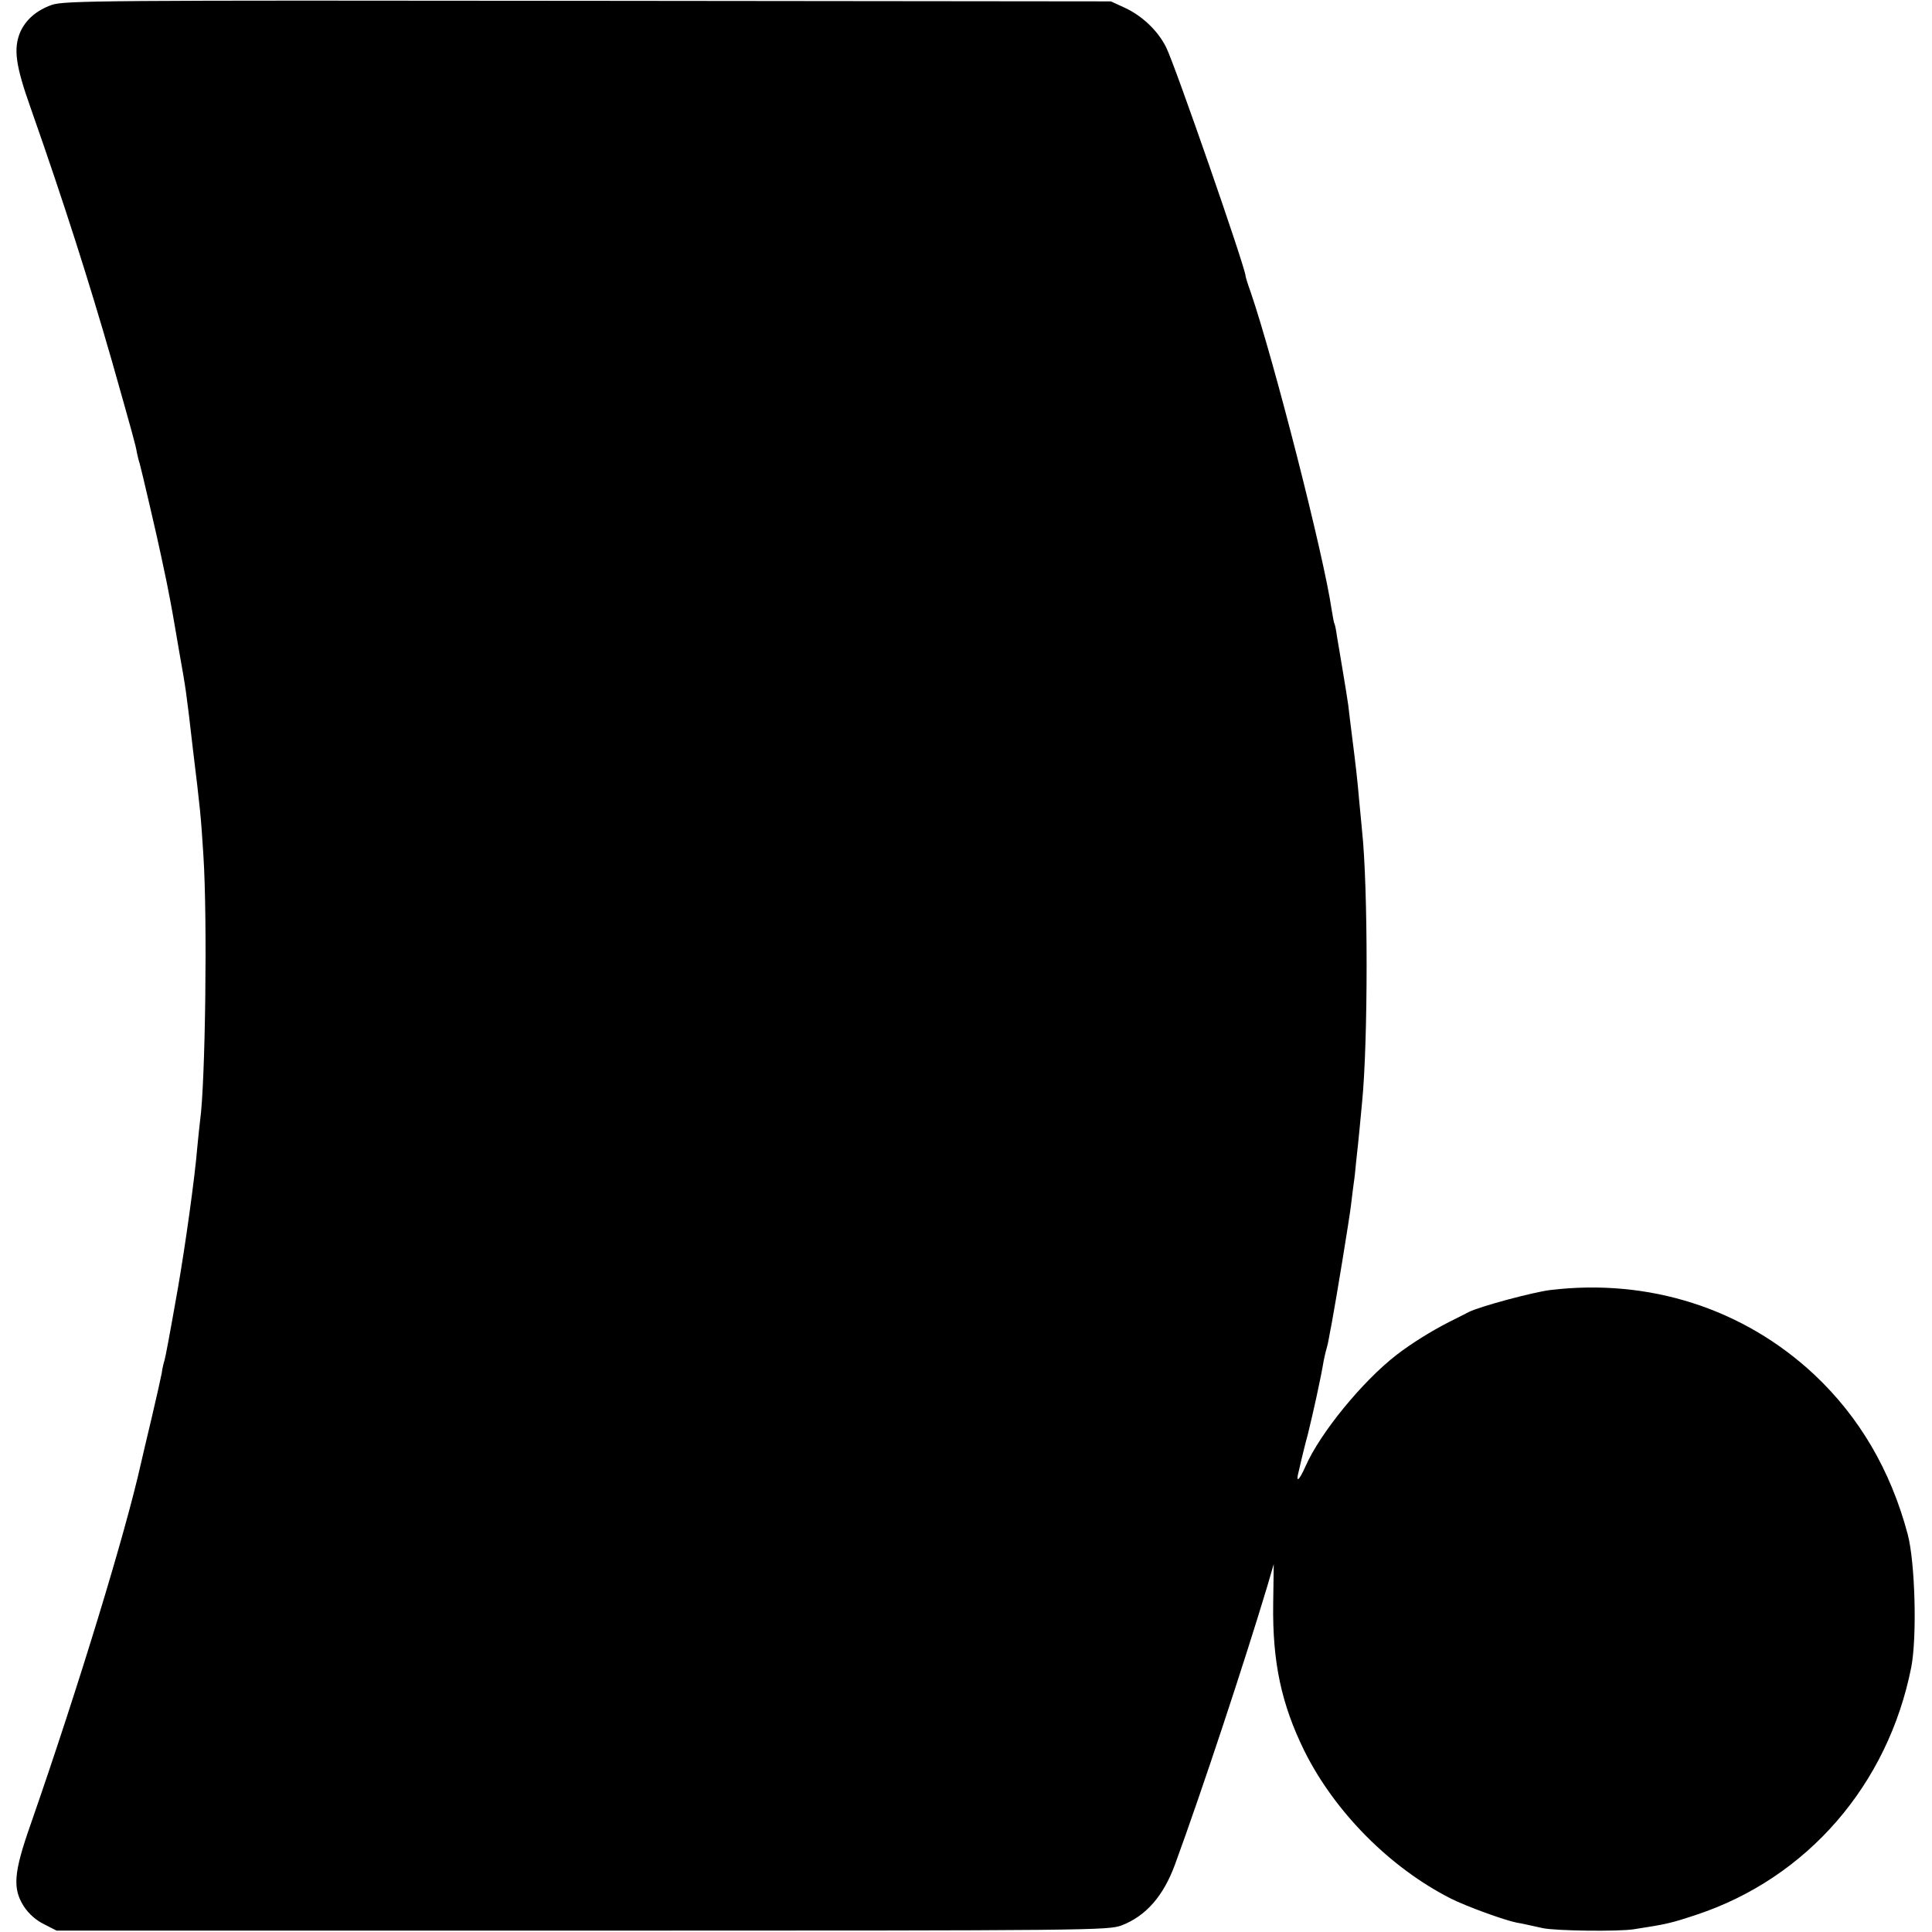 <?xml version="1.0" standalone="no"?>
<!DOCTYPE svg PUBLIC "-//W3C//DTD SVG 20010904//EN"
 "http://www.w3.org/TR/2001/REC-SVG-20010904/DTD/svg10.dtd">
<svg version="1.0" xmlns="http://www.w3.org/2000/svg"
 width="700pt" height="700pt" viewBox="0 0 700 700"
 preserveAspectRatio="xMidYMid meet">
<g transform="translate(0,700) scale(0.1,-0.1)"
fill="#000000" stroke="none">
<path d="M187 6982 c-56 -20 -94 -54 -114 -99 -25 -60 -16 -122 38 -274 120
-341 211 -627 295 -919 73 -258 86 -304 90 -330 3 -14 7 -31 10 -39 4 -12 68
-286 79 -341 2 -8 10 -49 19 -90 8 -41 18 -91 21 -110 3 -19 15 -84 25 -145
23 -129 25 -140 49 -350 27 -221 29 -243 38 -385 15 -231 7 -826 -12 -960 -2
-14 -6 -56 -10 -95 -9 -112 -44 -360 -70 -510 -34 -193 -45 -249 -49 -264 -3
-9 -8 -29 -10 -46 -3 -16 -19 -88 -36 -160 -17 -71 -35 -148 -40 -170 -55
-247 -225 -805 -399 -1305 -62 -176 -66 -233 -24 -298 17 -26 44 -50 73 -64
l45 -23 1905 0 c1850 0 1906 1 1954 19 88 34 151 106 193 220 101 276 252 734
335 1010 l23 79 -2 -144 c-3 -212 30 -364 113 -533 110 -221 310 -423 531
-535 58 -29 193 -78 238 -87 19 -3 39 -8 95 -20 46 -10 274 -13 330 -4 118 18
138 23 225 52 403 133 696 472 780 898 21 110 14 379 -13 481 -62 233 -176
426 -339 579 -256 239 -598 349 -956 306 -64 -8 -257 -60 -296 -80 -14 -7 -46
-24 -71 -36 -63 -32 -137 -78 -190 -119 -123 -95 -277 -283 -330 -404 -23 -52
-36 -62 -25 -20 4 16 8 35 10 43 2 8 12 51 24 95 18 73 47 203 57 265 3 14 7
33 10 42 3 10 7 28 9 40 2 13 7 37 10 53 17 92 64 378 70 429 4 32 8 68 10 80
2 11 6 48 9 81 4 33 9 85 12 115 3 30 7 73 9 95 22 220 22 780 0 985 -2 19 -6
67 -10 105 -7 82 -13 133 -26 235 -5 42 -12 94 -14 115 -3 22 -12 78 -20 125
-8 47 -17 103 -21 125 -3 22 -7 42 -9 45 -2 3 -6 26 -10 50 -29 200 -210 907
-293 1150 -11 30 -19 57 -19 60 0 28 -257 768 -288 829 -30 60 -87 114 -150
143 l-50 23 -1895 2 c-1766 2 -1898 1 -1943 -15z"/>
</g>
</svg>
